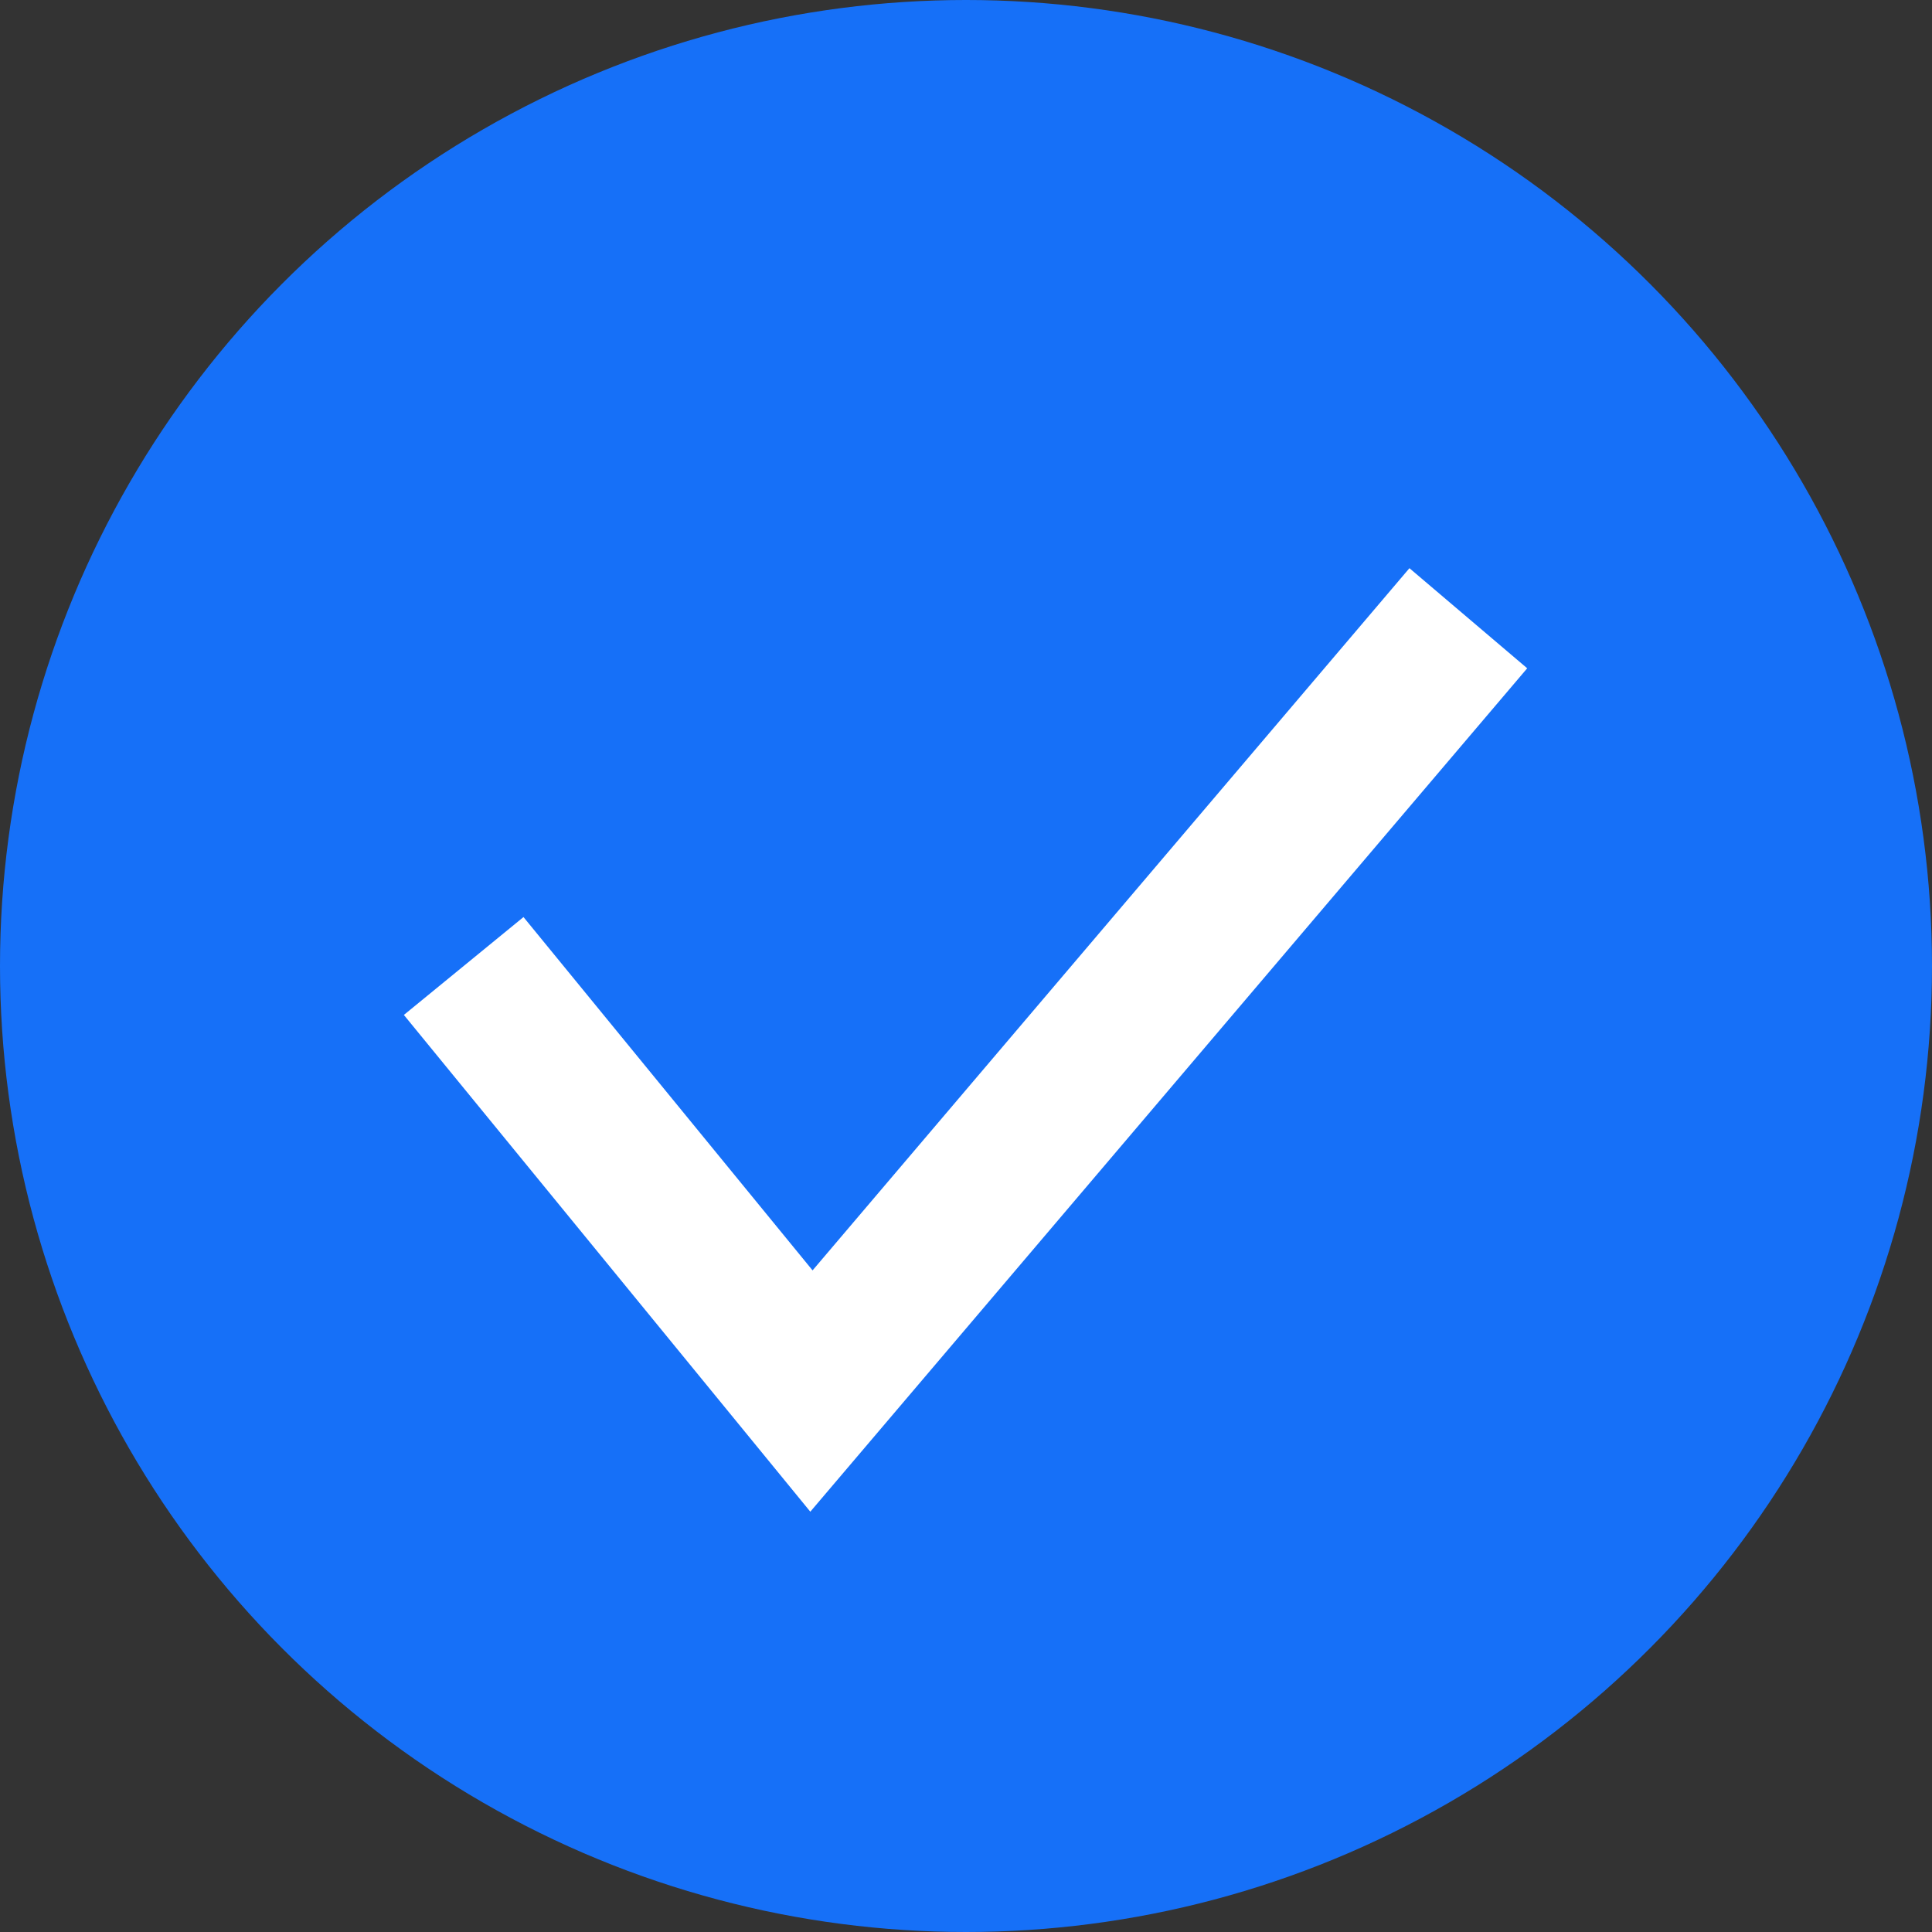 <svg width="25" height="25" viewBox="0 0 25 25" fill="none" xmlns="http://www.w3.org/2000/svg"><rect x="0" y="0" width="25" height="25" fill="#333333" stroke="none"/><circle cx="12.5" cy="12.5" fill="#1670F8" r="12.5"/><path d="m6 12.5 4.5 5.5L19 8" stroke="#fff" stroke-width="2"/></svg>